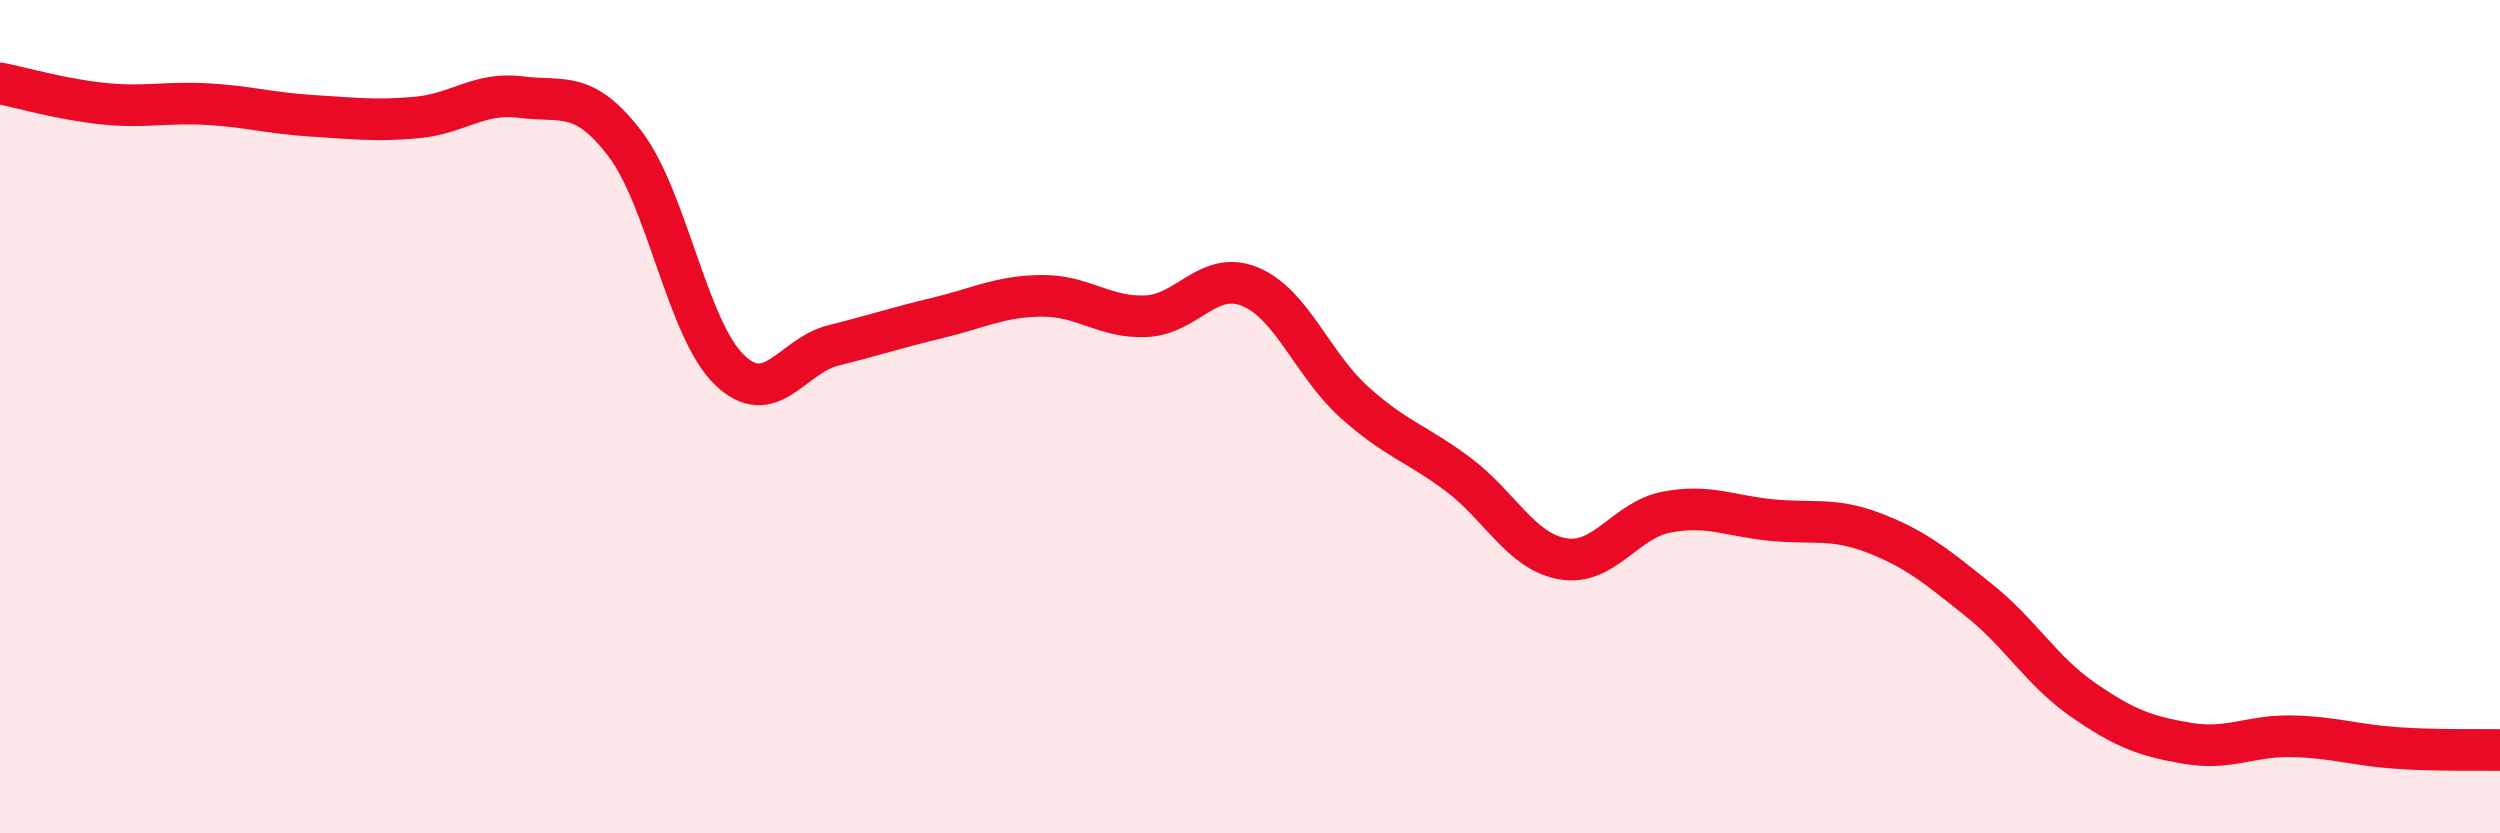 
    <svg width="60" height="20" viewBox="0 0 60 20" xmlns="http://www.w3.org/2000/svg">
      <path
        d="M 0,2 C 0.5,2.1 1.5,2.39 2.5,2.49 C 3.5,2.59 4,2.44 5,2.5 C 6,2.56 6.5,2.72 7.5,2.78 C 8.5,2.84 9,2.91 10,2.82 C 11,2.73 11.5,2.2 12.5,2.33 C 13.5,2.46 14,2.14 15,3.45 C 16,4.76 16.5,7.9 17.5,8.87 C 18.5,9.84 19,8.54 20,8.29 C 21,8.04 21.5,7.87 22.5,7.63 C 23.5,7.39 24,7.11 25,7.1 C 26,7.09 26.5,7.63 27.5,7.59 C 28.5,7.55 29,6.47 30,6.88 C 31,7.29 31.5,8.75 32.5,9.65 C 33.5,10.55 34,10.64 35,11.39 C 36,12.14 36.5,13.23 37.5,13.41 C 38.5,13.59 39,12.48 40,12.29 C 41,12.1 41.5,12.38 42.5,12.48 C 43.5,12.58 44,12.41 45,12.8 C 46,13.19 46.5,13.61 47.5,14.41 C 48.5,15.21 49,16.11 50,16.8 C 51,17.49 51.5,17.67 52.5,17.84 C 53.5,18.01 54,17.65 55,17.67 C 56,17.69 56.5,17.88 57.5,17.95 C 58.5,18.02 59.5,17.99 60,18L60 20L0 20Z"
        fill="#EB0A25"
        opacity="0.1"
        stroke-linecap="round"
        stroke-linejoin="round"
      />
      <path
        d="M 0,2 C 0.5,2.1 1.5,2.39 2.5,2.49 C 3.5,2.59 4,2.44 5,2.5 C 6,2.56 6.5,2.72 7.5,2.78 C 8.5,2.84 9,2.91 10,2.82 C 11,2.73 11.5,2.2 12.5,2.33 C 13.5,2.46 14,2.14 15,3.45 C 16,4.76 16.5,7.9 17.5,8.87 C 18.5,9.84 19,8.54 20,8.29 C 21,8.04 21.5,7.87 22.5,7.63 C 23.5,7.39 24,7.11 25,7.1 C 26,7.09 26.5,7.63 27.5,7.59 C 28.5,7.55 29,6.47 30,6.88 C 31,7.29 31.5,8.75 32.5,9.65 C 33.5,10.55 34,10.64 35,11.39 C 36,12.14 36.5,13.23 37.5,13.41 C 38.5,13.59 39,12.48 40,12.29 C 41,12.1 41.5,12.38 42.5,12.48 C 43.5,12.58 44,12.41 45,12.8 C 46,13.19 46.5,13.61 47.5,14.41 C 48.5,15.21 49,16.11 50,16.8 C 51,17.49 51.5,17.67 52.5,17.84 C 53.5,18.01 54,17.65 55,17.67 C 56,17.69 56.5,17.88 57.5,17.95 C 58.5,18.02 59.5,17.99 60,18"
        stroke="#EB0A25"
        stroke-width="1"
        fill="none"
        stroke-linecap="round"
        stroke-linejoin="round"
      />
    </svg>
  